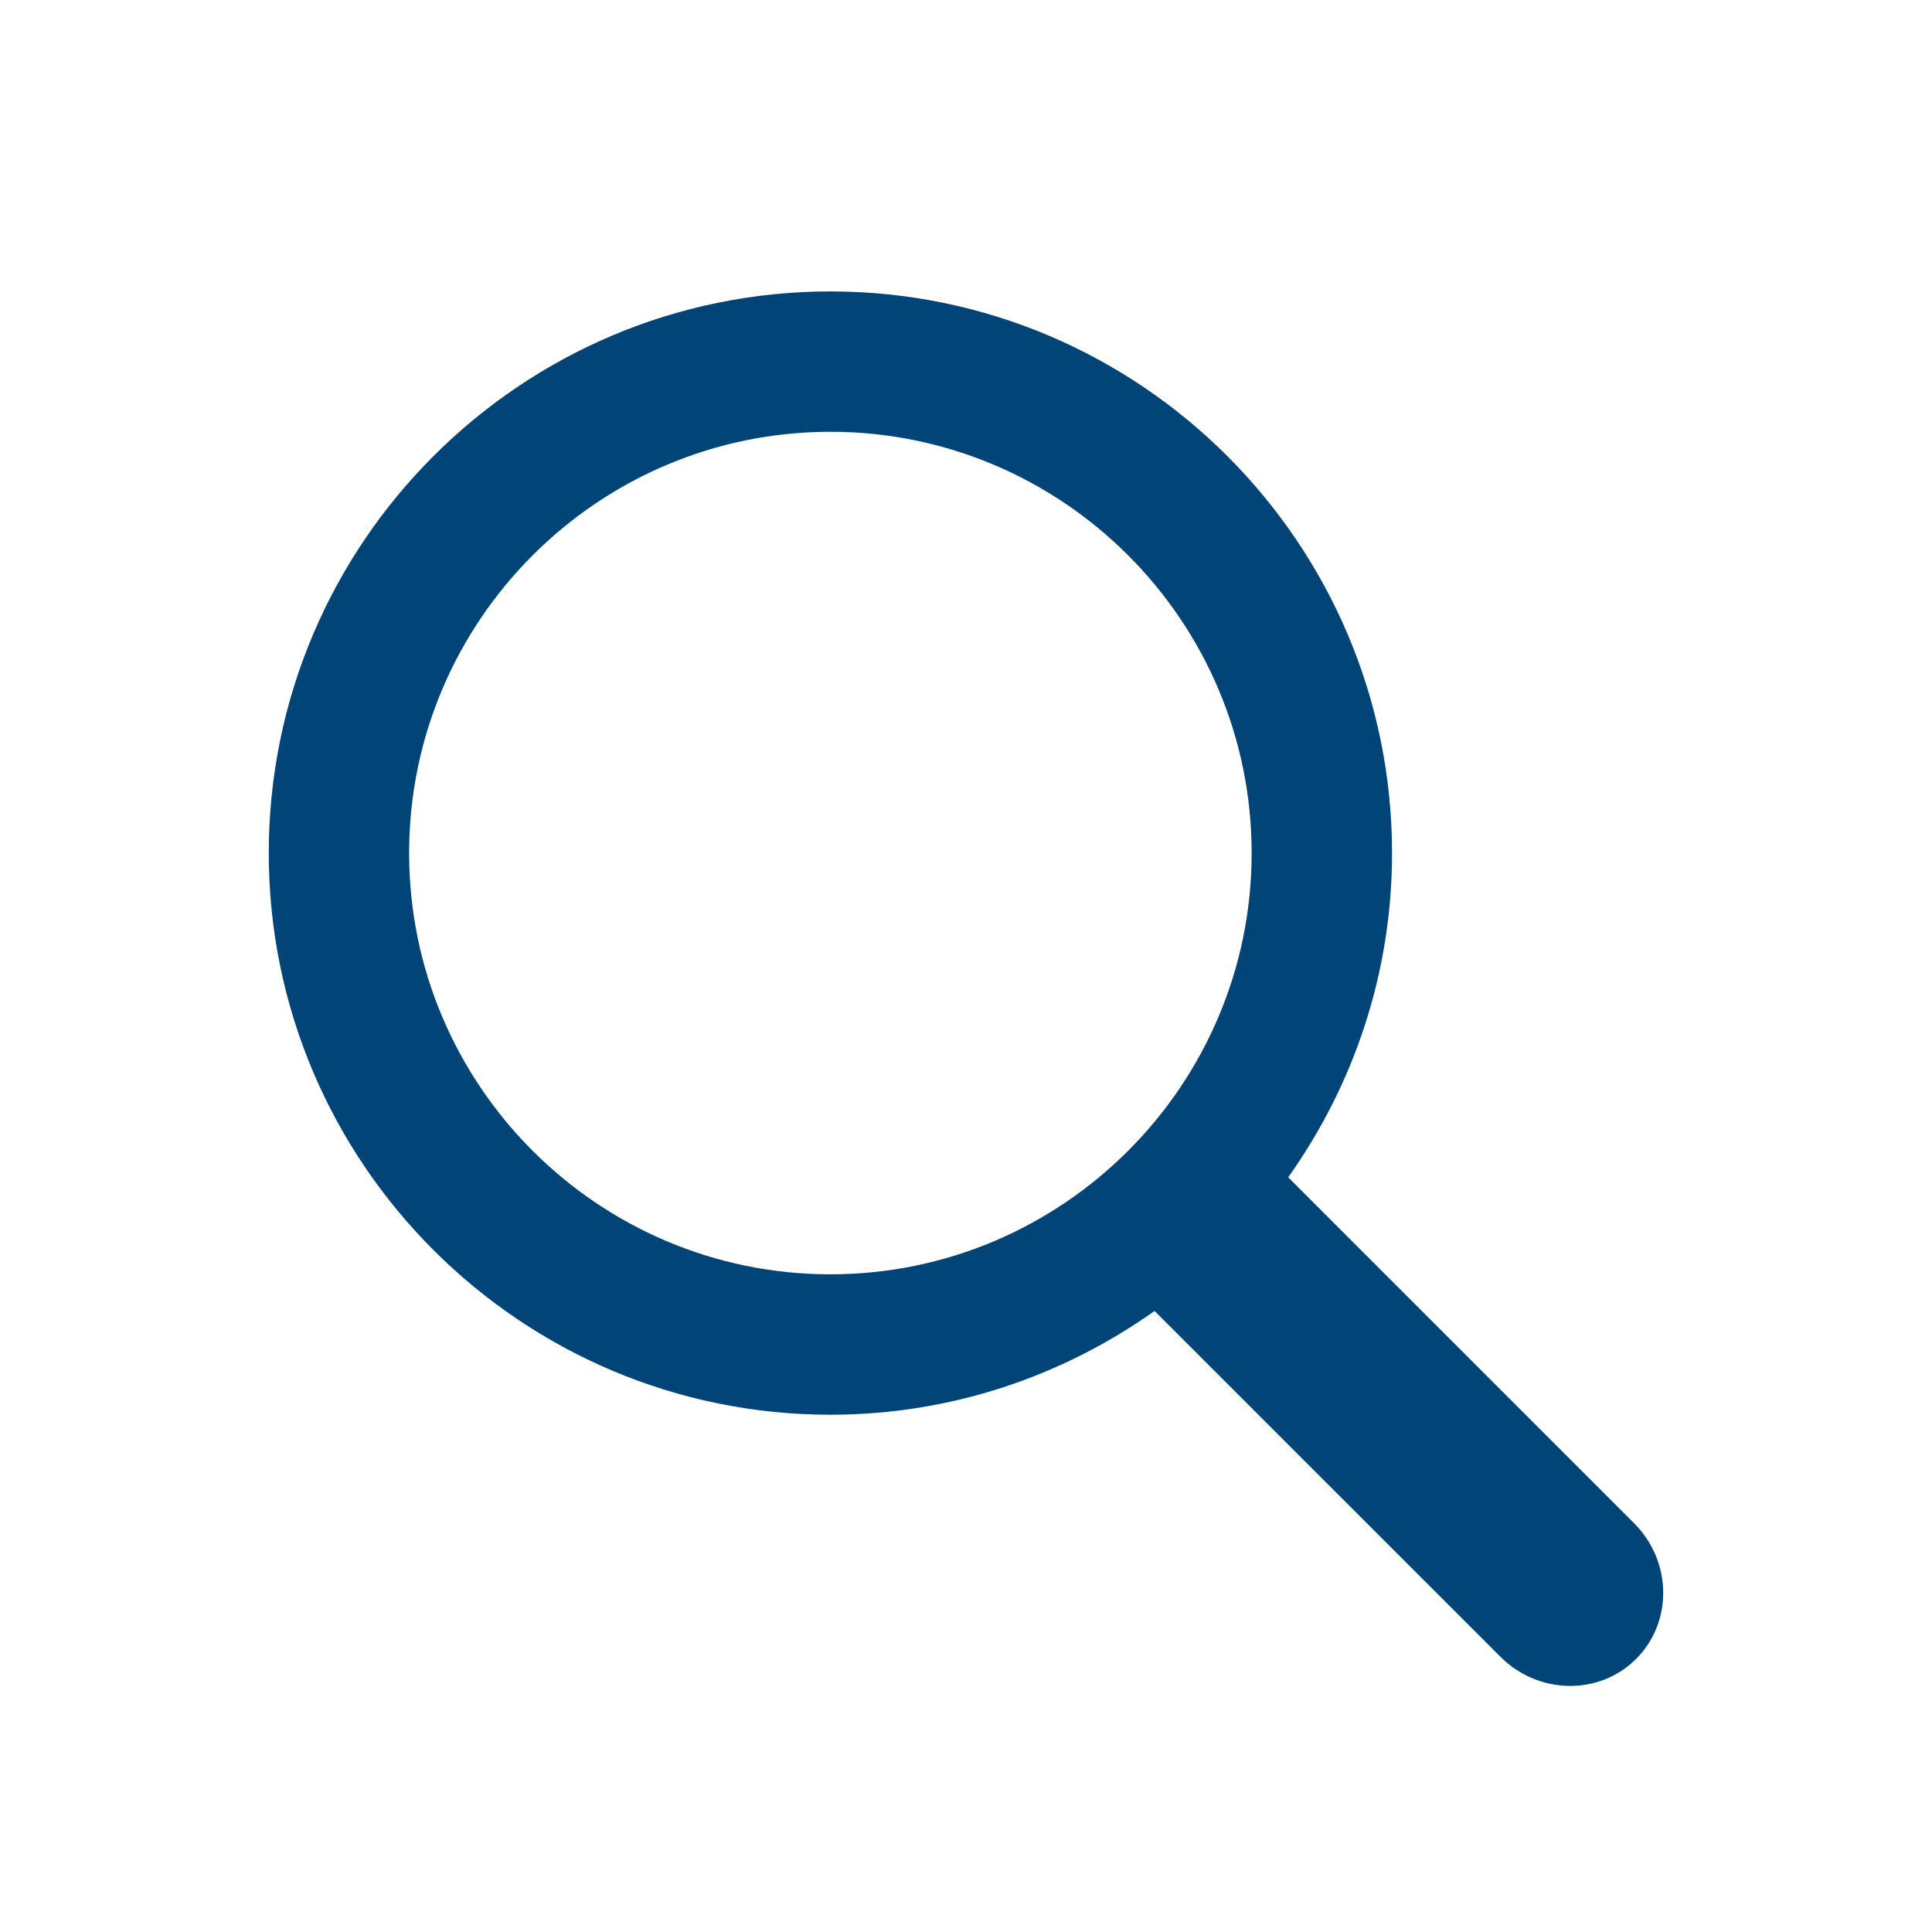 <svg fill="#004478" xmlns="http://www.w3.org/2000/svg" viewBox="0 0 100 100"><path d="M84.577 78.838L66.678 60.937c3.371-4.747 5.374-10.53 5.374-16.782 0-16.03-13.041-29.071-29.07-29.071-16.03 0-29.071 13.041-29.071 29.071s13.041 29.071 29.071 29.071c6.251 0 12.032-2.003 16.778-5.371l17.901 17.898c1.973 1.971 5.117 2.018 7.024.111 1.912-1.912 1.862-5.056-.108-7.026zM21.176 44.155c0-12.025 9.781-21.806 21.806-21.806 12.021 0 21.803 9.781 21.803 21.806 0 12.022-9.781 21.803-21.803 21.803-12.025 0-21.806-9.781-21.806-21.803z"/></svg>
